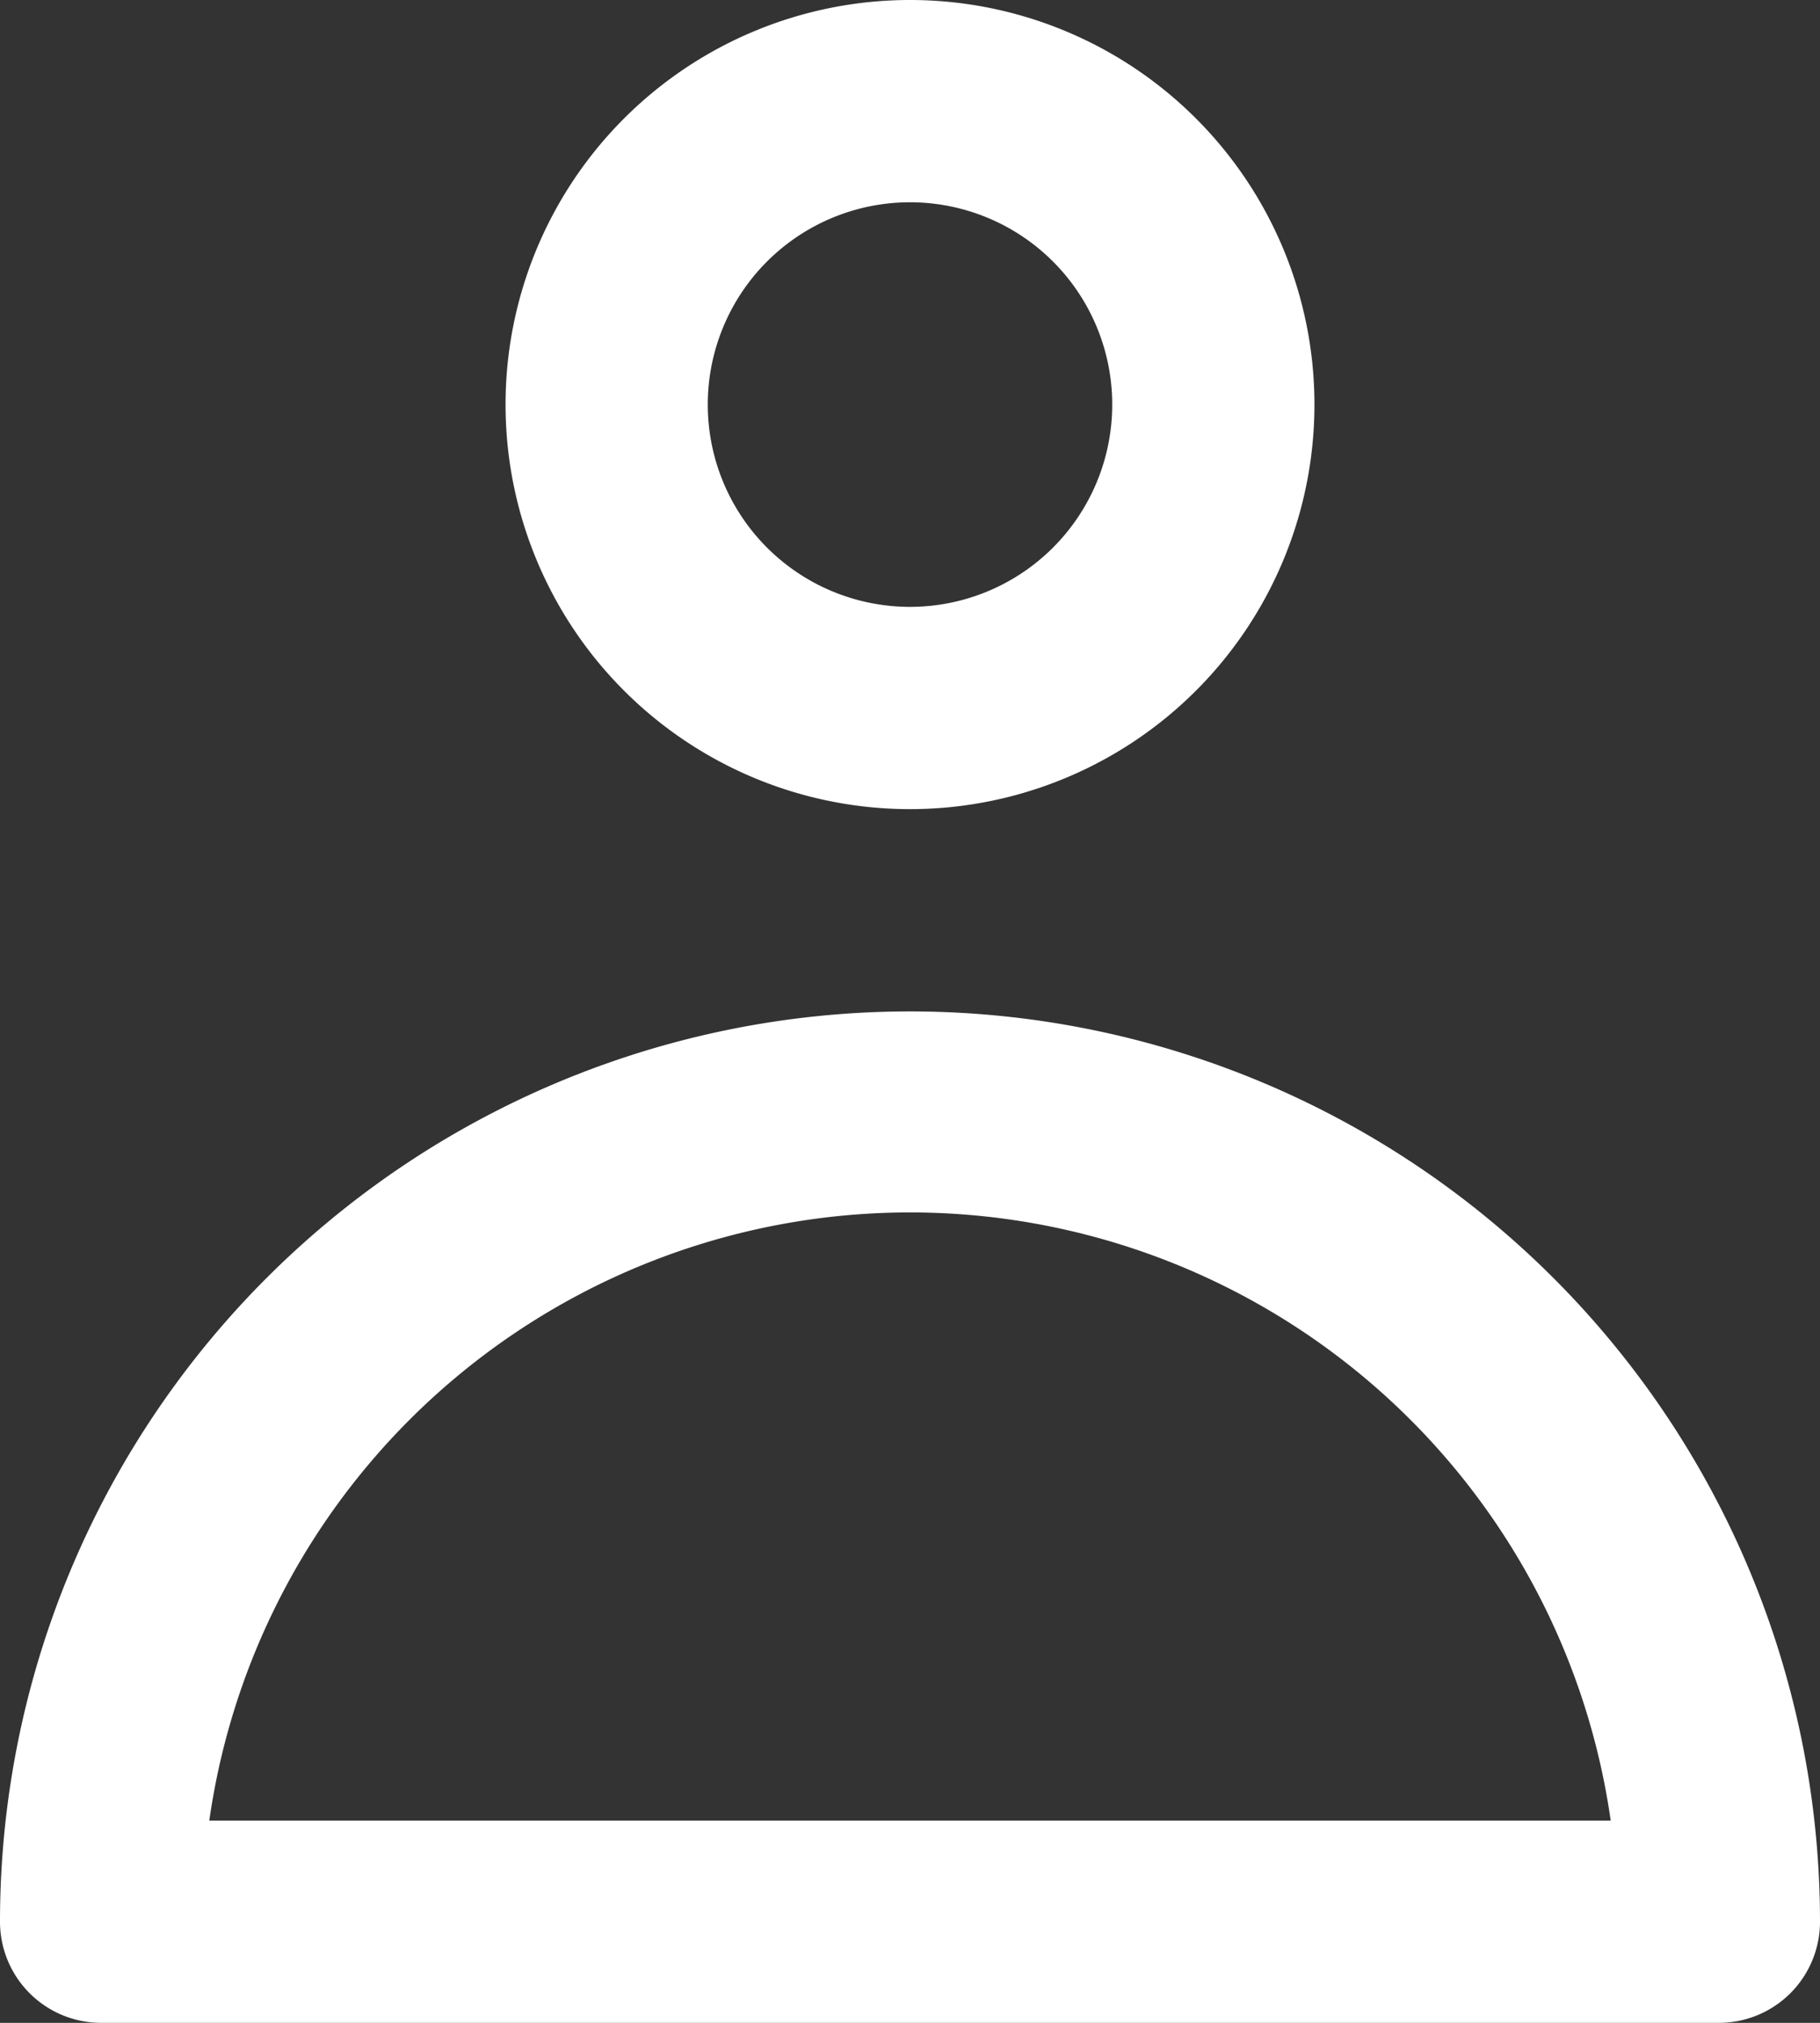 <svg xmlns="http://www.w3.org/2000/svg" width="18" height="20" viewBox="0 0 18 20">
  <rect x="0" y="0" width="18" height="20" fill="#333333" stroke="none"/>
  <path id="_26" data-name="26" d="M12,10a4,4,0,1,1,4-4A4,4,0,0,1,12,10Zm0-6a2,2,0,1,0,2,2A2,2,0,0,0,12,4Zm8,18H4a1,1,0,0,1-1-1,9,9,0,1,1,18,0,1,1,0,0,1-1,1ZM5.07,20H18.93A7,7,0,0,0,5.07,20Z" transform="translate(-3 -2)" fill="#fff"/>
</svg>
